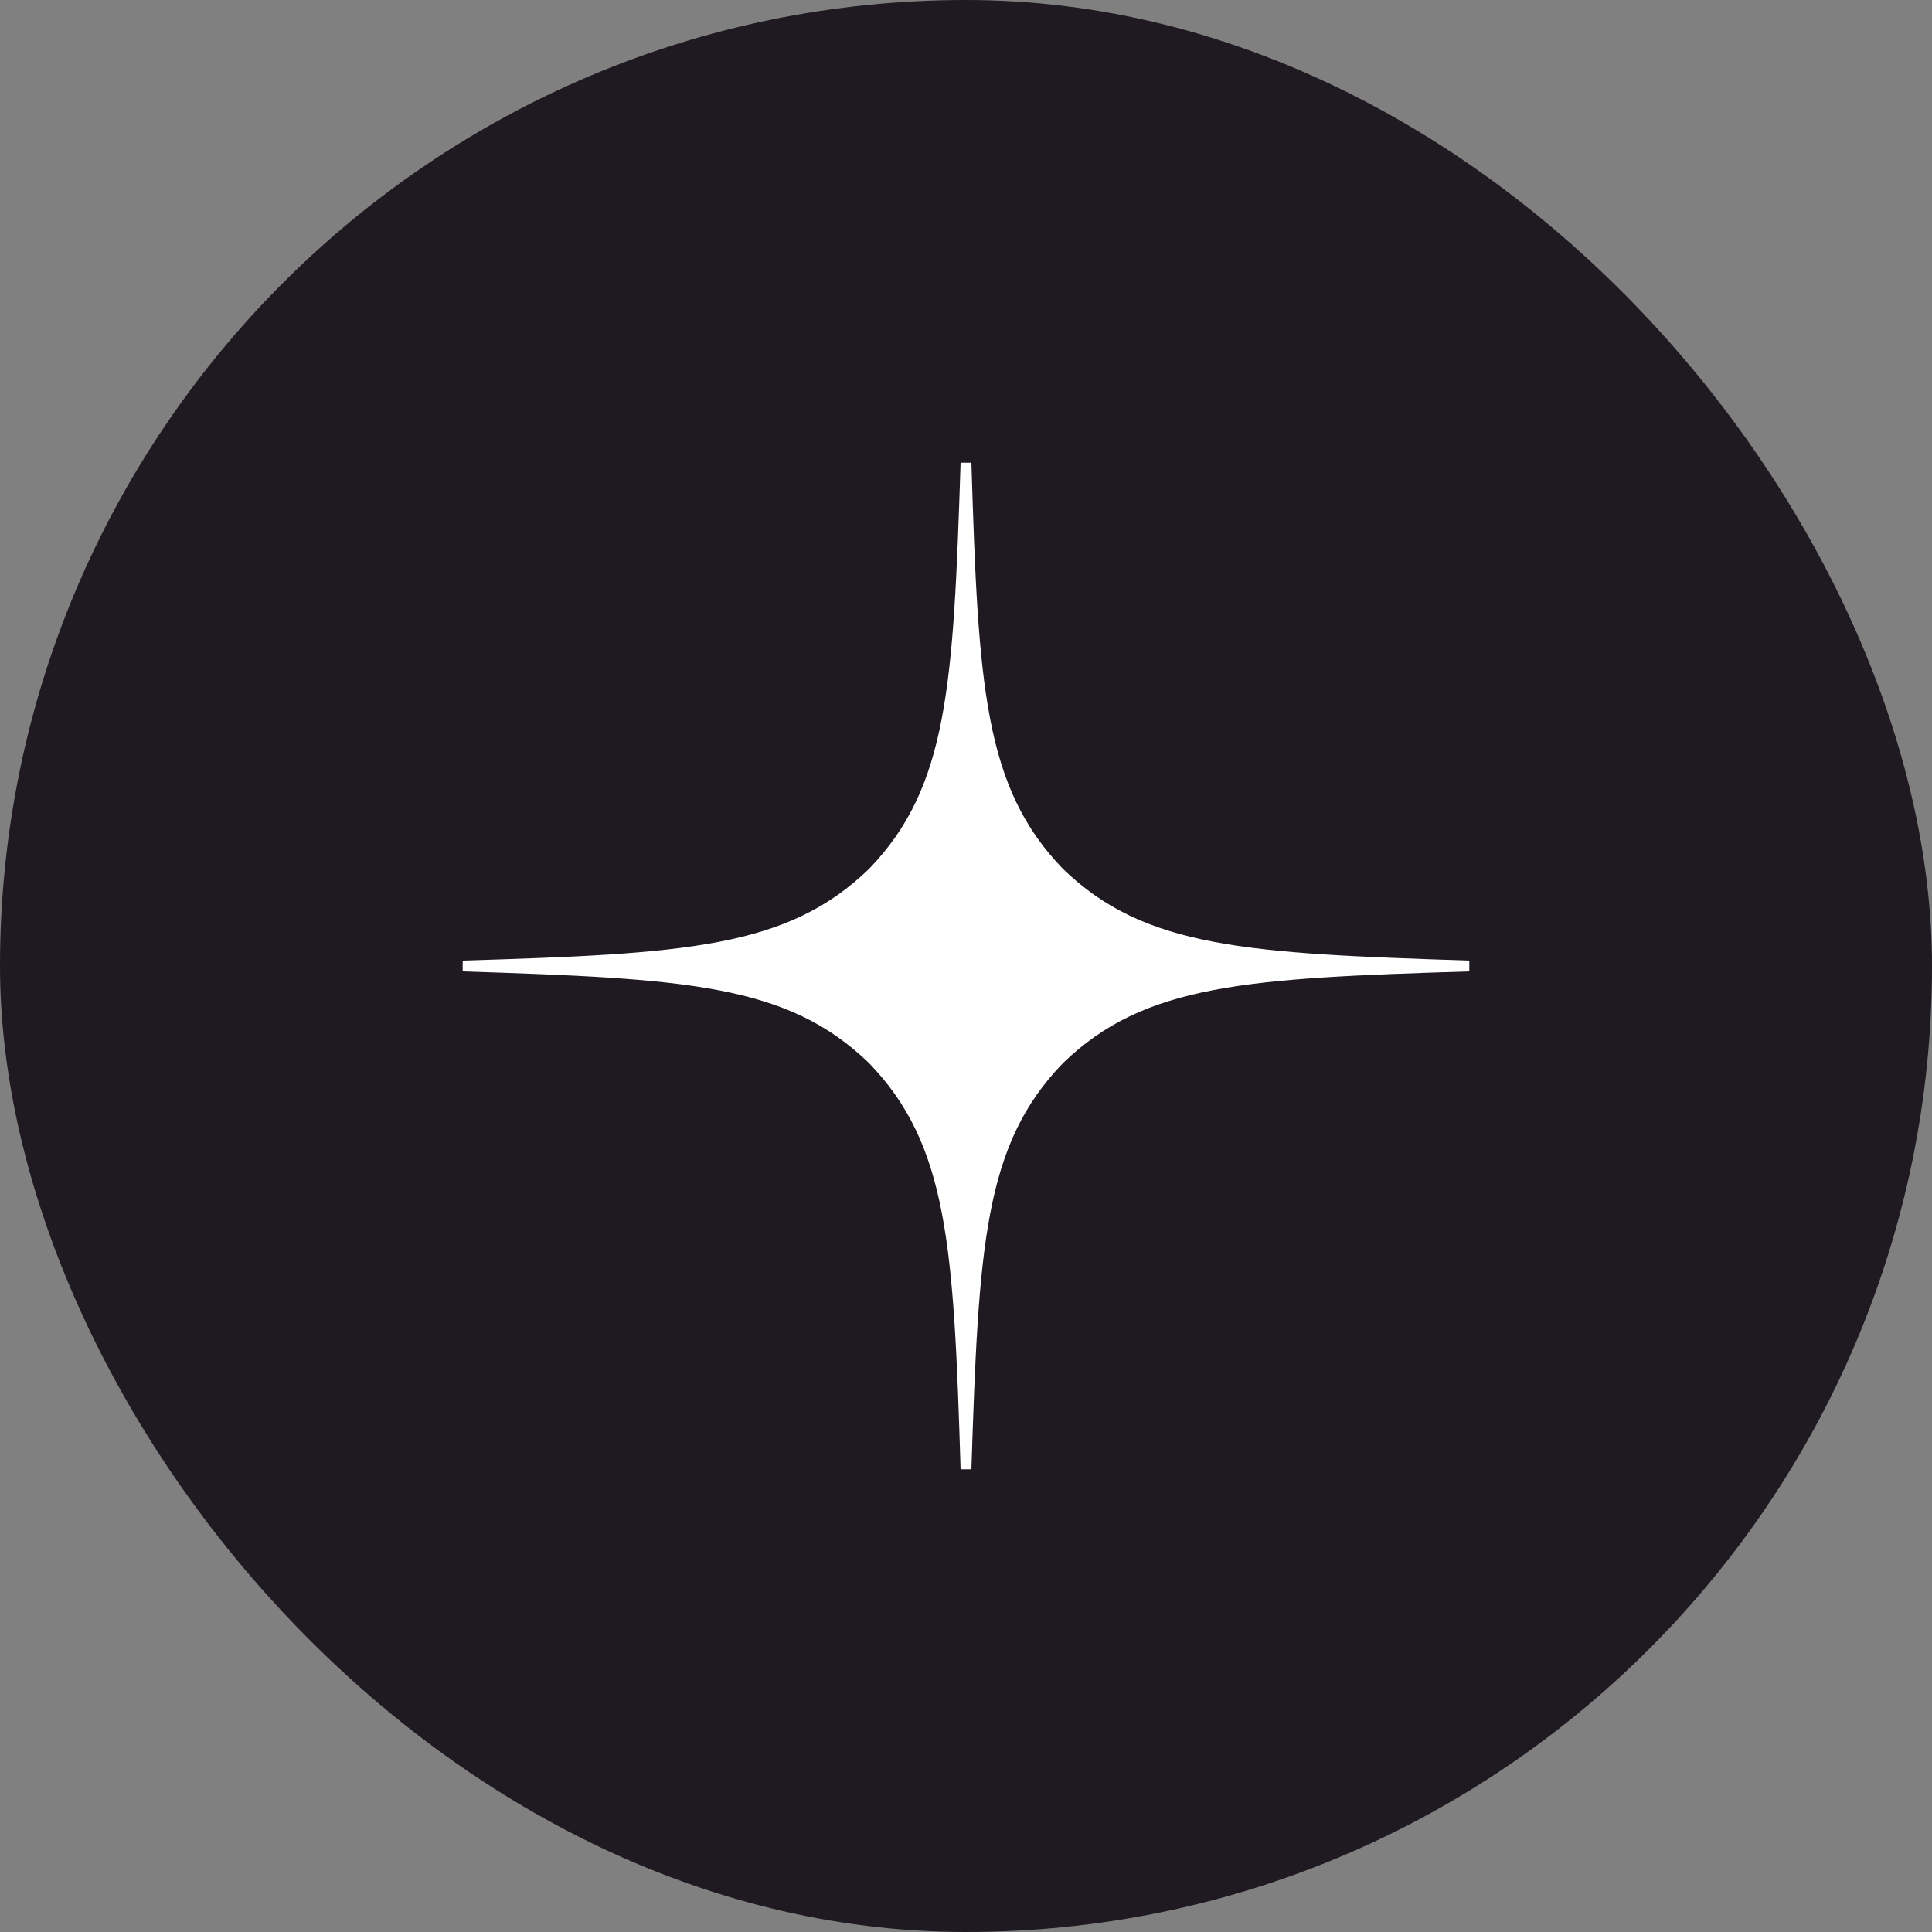 <svg width="35" height="35" viewBox="0 0 35 35" fill="none" xmlns="http://www.w3.org/2000/svg">
<rect x="0" y="0" width="35" height="35" fill="#808080" stroke="none"/>
<rect x="0.5" y="0.5" width="34" height="34" rx="17" fill="#1F1A22"/>
<path d="M19.258 19.258C17.826 20.737 17.721 22.58 17.598 26.618C21.362 26.618 23.96 26.605 25.302 25.302C26.605 23.96 26.618 21.238 26.618 17.598C22.58 17.728 20.737 17.826 19.258 19.258V19.258ZM8.382 17.598C8.382 21.238 8.395 23.96 9.698 25.302C11.04 26.605 13.638 26.618 17.402 26.618C17.272 22.58 17.174 20.737 15.742 19.258C14.263 17.826 12.42 17.721 8.382 17.598V17.598ZM17.402 8.382C13.645 8.382 11.04 8.395 9.698 9.698C8.395 11.04 8.382 13.762 8.382 17.402C12.42 17.272 14.263 17.174 15.742 15.742C17.174 14.263 17.279 12.42 17.402 8.382V8.382ZM19.258 15.742C17.826 14.263 17.721 12.42 17.598 8.382C21.362 8.382 23.96 8.395 25.302 9.698C26.605 11.04 26.618 13.762 26.618 17.402C22.58 17.272 20.737 17.174 19.258 15.742" fill="#1F1A22"/>
<path d="M26.618 17.598V17.402C22.58 17.272 20.737 17.174 19.258 15.742C17.826 14.263 17.721 12.42 17.598 8.382H17.402C17.272 12.42 17.174 14.263 15.742 15.742C14.263 17.174 12.42 17.279 8.382 17.402V17.598C12.42 17.728 14.263 17.826 15.742 19.258C17.174 20.737 17.279 22.58 17.402 26.618H17.598C17.728 22.58 17.826 20.737 19.258 19.258C20.737 17.826 22.58 17.721 26.618 17.598" fill="white"/>
<rect x="0.5" y="0.5" width="34" height="34" rx="17" stroke="#1F1A22"/>
</svg>

